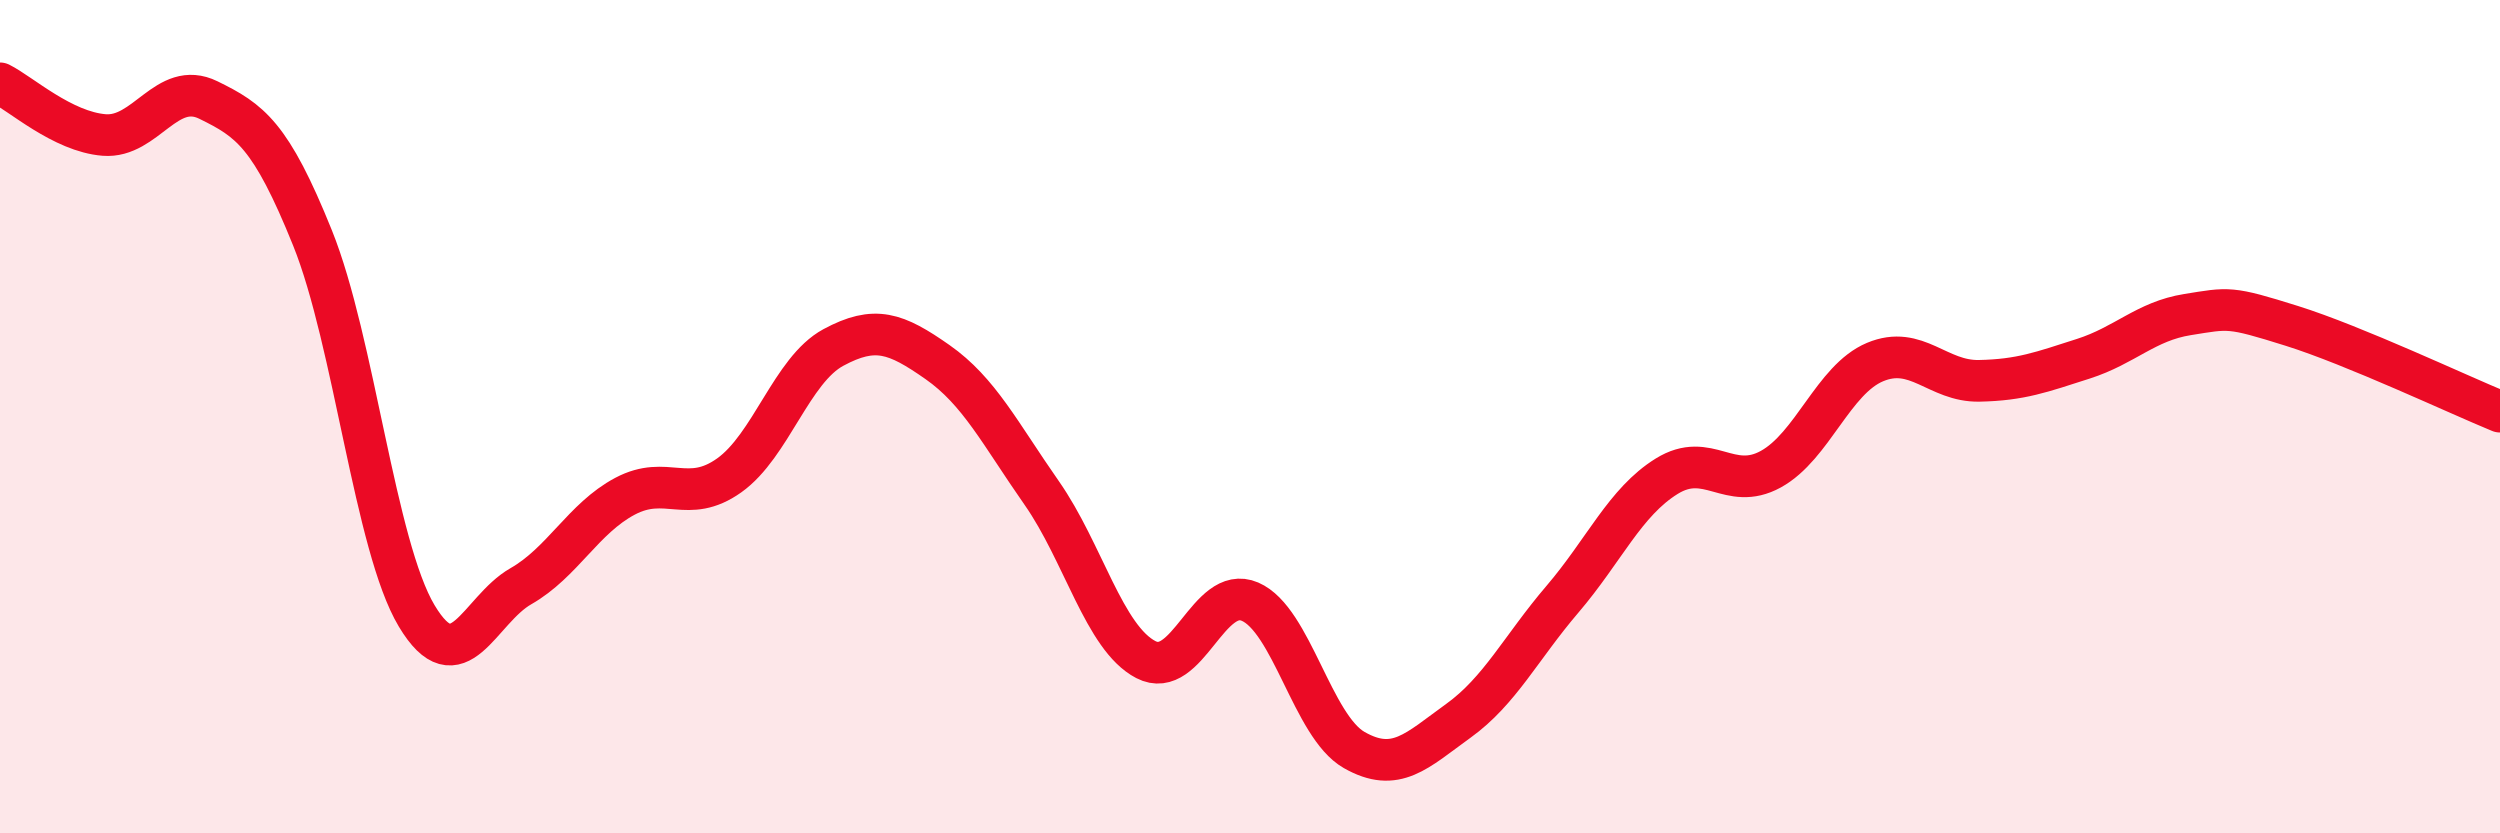 
    <svg width="60" height="20" viewBox="0 0 60 20" xmlns="http://www.w3.org/2000/svg">
      <path
        d="M 0,2 C 0.5,2.25 1.5,3.16 2.5,3.24 C 3.5,3.32 4,1.91 5,2.4 C 6,2.89 6.5,3.23 7.5,5.71 C 8.5,8.19 9,13.11 10,14.78 C 11,16.45 11.5,14.64 12.5,14.07 C 13.5,13.5 14,12.44 15,11.91 C 16,11.38 16.5,12.12 17.5,11.41 C 18.5,10.7 19,8.88 20,8.34 C 21,7.8 21.5,7.99 22.5,8.69 C 23.5,9.39 24,10.4 25,11.83 C 26,13.26 26.5,15.31 27.5,15.83 C 28.5,16.35 29,14.01 30,14.44 C 31,14.87 31.5,17.43 32.5,18 C 33.5,18.57 34,18.02 35,17.3 C 36,16.58 36.5,15.55 37.5,14.38 C 38.5,13.21 39,12.05 40,11.43 C 41,10.81 41.5,11.81 42.5,11.26 C 43.5,10.71 44,9.11 45,8.69 C 46,8.27 46.5,9.16 47.5,9.14 C 48.5,9.12 49,8.93 50,8.61 C 51,8.29 51.5,7.71 52.5,7.55 C 53.5,7.39 53.5,7.35 55,7.82 C 56.5,8.29 59,9.47 60,9.88L60 20L0 20Z"
        fill="#EB0A25"
        opacity="0.1"
        stroke-linecap="round"
        stroke-linejoin="round"
      />
      <path
        d="M 0,2 C 0.5,2.25 1.5,3.16 2.5,3.24 C 3.5,3.32 4,1.91 5,2.4 C 6,2.89 6.5,3.23 7.5,5.71 C 8.5,8.19 9,13.11 10,14.78 C 11,16.45 11.5,14.64 12.5,14.07 C 13.5,13.5 14,12.44 15,11.91 C 16,11.38 16.5,12.12 17.5,11.41 C 18.5,10.7 19,8.88 20,8.34 C 21,7.8 21.5,7.99 22.5,8.69 C 23.5,9.39 24,10.4 25,11.83 C 26,13.26 26.5,15.31 27.5,15.83 C 28.5,16.35 29,14.01 30,14.44 C 31,14.87 31.5,17.43 32.5,18 C 33.5,18.57 34,18.02 35,17.3 C 36,16.58 36.5,15.55 37.5,14.38 C 38.5,13.21 39,12.05 40,11.43 C 41,10.81 41.5,11.81 42.5,11.26 C 43.5,10.71 44,9.11 45,8.69 C 46,8.27 46.5,9.16 47.5,9.14 C 48.5,9.12 49,8.93 50,8.61 C 51,8.29 51.5,7.71 52.5,7.55 C 53.5,7.39 53.5,7.35 55,7.82 C 56.5,8.29 59,9.47 60,9.88"
        stroke="#EB0A25"
        stroke-width="1"
        fill="none"
        stroke-linecap="round"
        stroke-linejoin="round"
      />
    </svg>
  